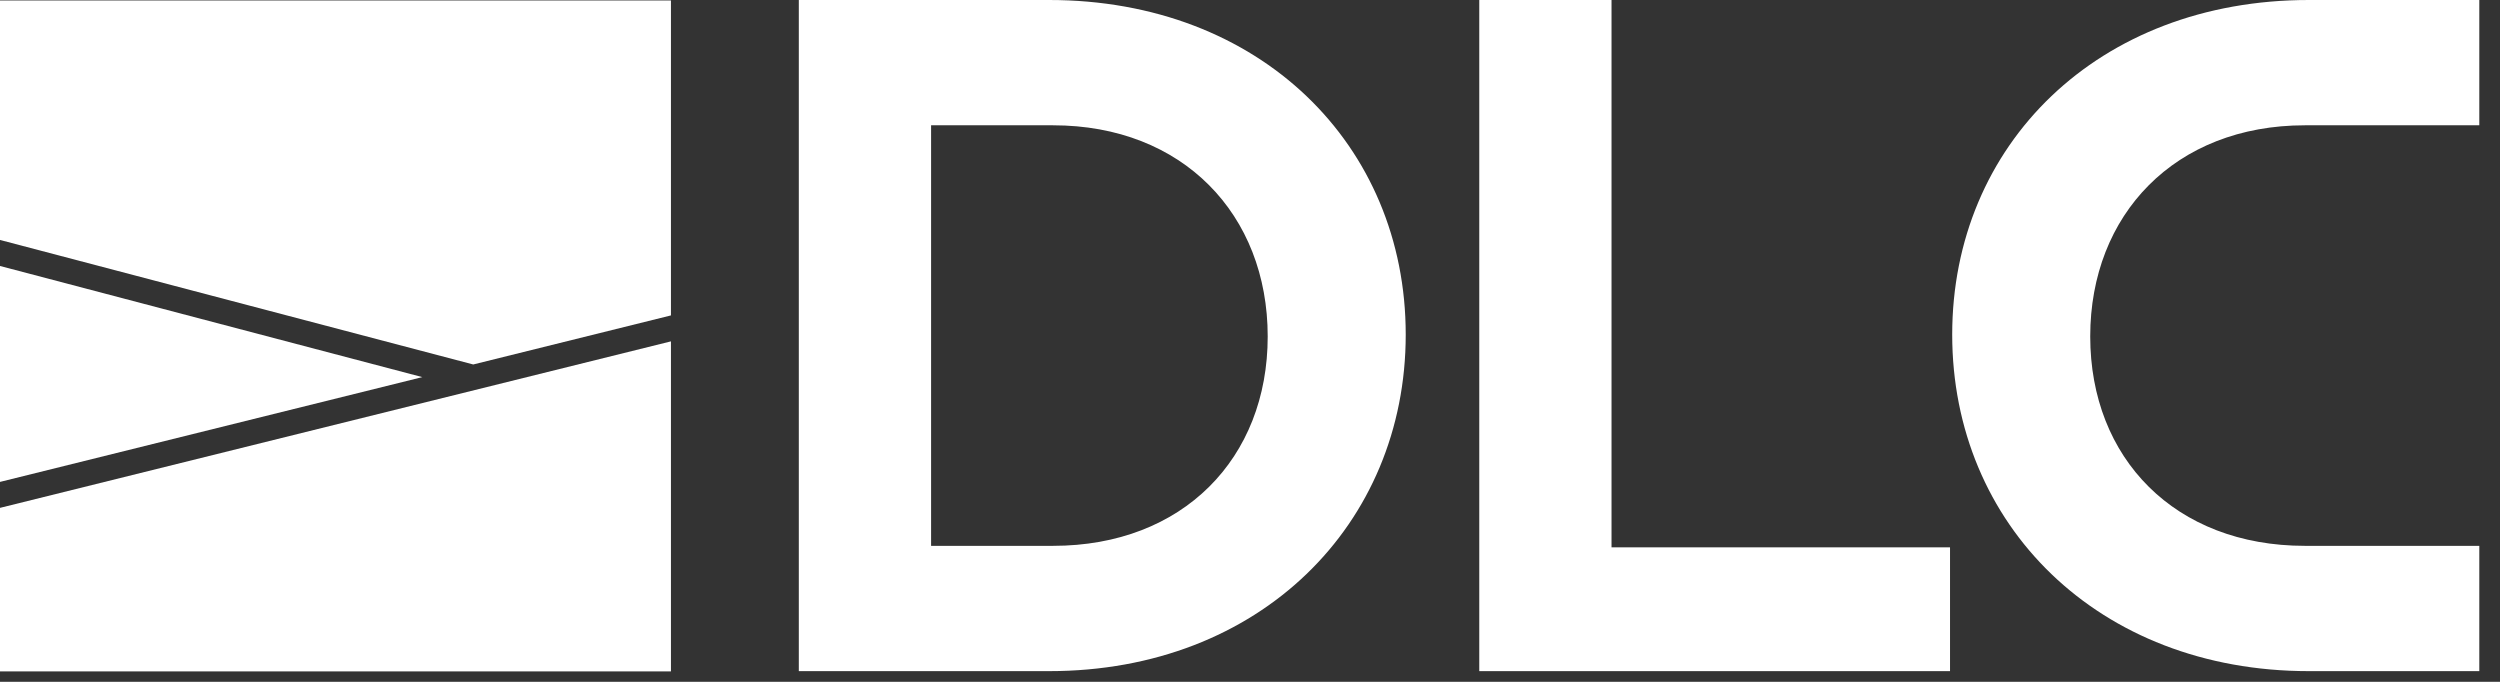 <svg width="110" height="30" viewBox="0 0 110 30" fill="none" xmlns="http://www.w3.org/2000/svg">
<rect x="0" y="0" width="110" height="30" fill="#333333" stroke="none"/>
<g clip-path="url(#clip0_1105_9447)">
<path fill-rule="evenodd" clip-rule="evenodd" d="M0 11.703V21.204L18.581 16.593L0 11.703Z" fill="white"/>
<path fill-rule="evenodd" clip-rule="evenodd" d="M29.522 13.878V0.02H0V10.558L20.822 16.037L29.522 13.878Z" fill="white"/>
<path fill-rule="evenodd" clip-rule="evenodd" d="M0 22.346V29.542H29.522V15.02L0 22.346Z" fill="white"/>
<path fill-rule="evenodd" clip-rule="evenodd" d="M46.333 5.513H40.968V24.017H46.333C52.047 24.017 55.779 20.168 55.779 14.804C55.779 9.44 52.047 5.513 46.333 5.513ZM46.159 29.53H35.148V0H46.159C55.44 0 61.852 6.37 61.852 14.723C61.852 23.076 55.44 29.53 46.159 29.53Z" fill="white"/>
<path fill-rule="evenodd" clip-rule="evenodd" d="M109.089 24.017H101.416C95.701 24.017 91.97 20.168 91.97 14.804C91.97 9.44 95.701 5.513 101.416 5.513H109.089V0H101.59C92.309 0 85.897 6.37 85.897 14.723C85.897 23.076 92.309 29.53 101.59 29.53H109.089V24.017Z" fill="white"/>
<path fill-rule="evenodd" clip-rule="evenodd" d="M65.088 0H70.907V24.083H85.801V29.53H65.088V0Z" fill="white"/>
</g>
<defs>
<clipPath id="clip0_1105_9447">
<rect width="109.091" height="30" fill="white"/>
</clipPath>
</defs>
</svg>
